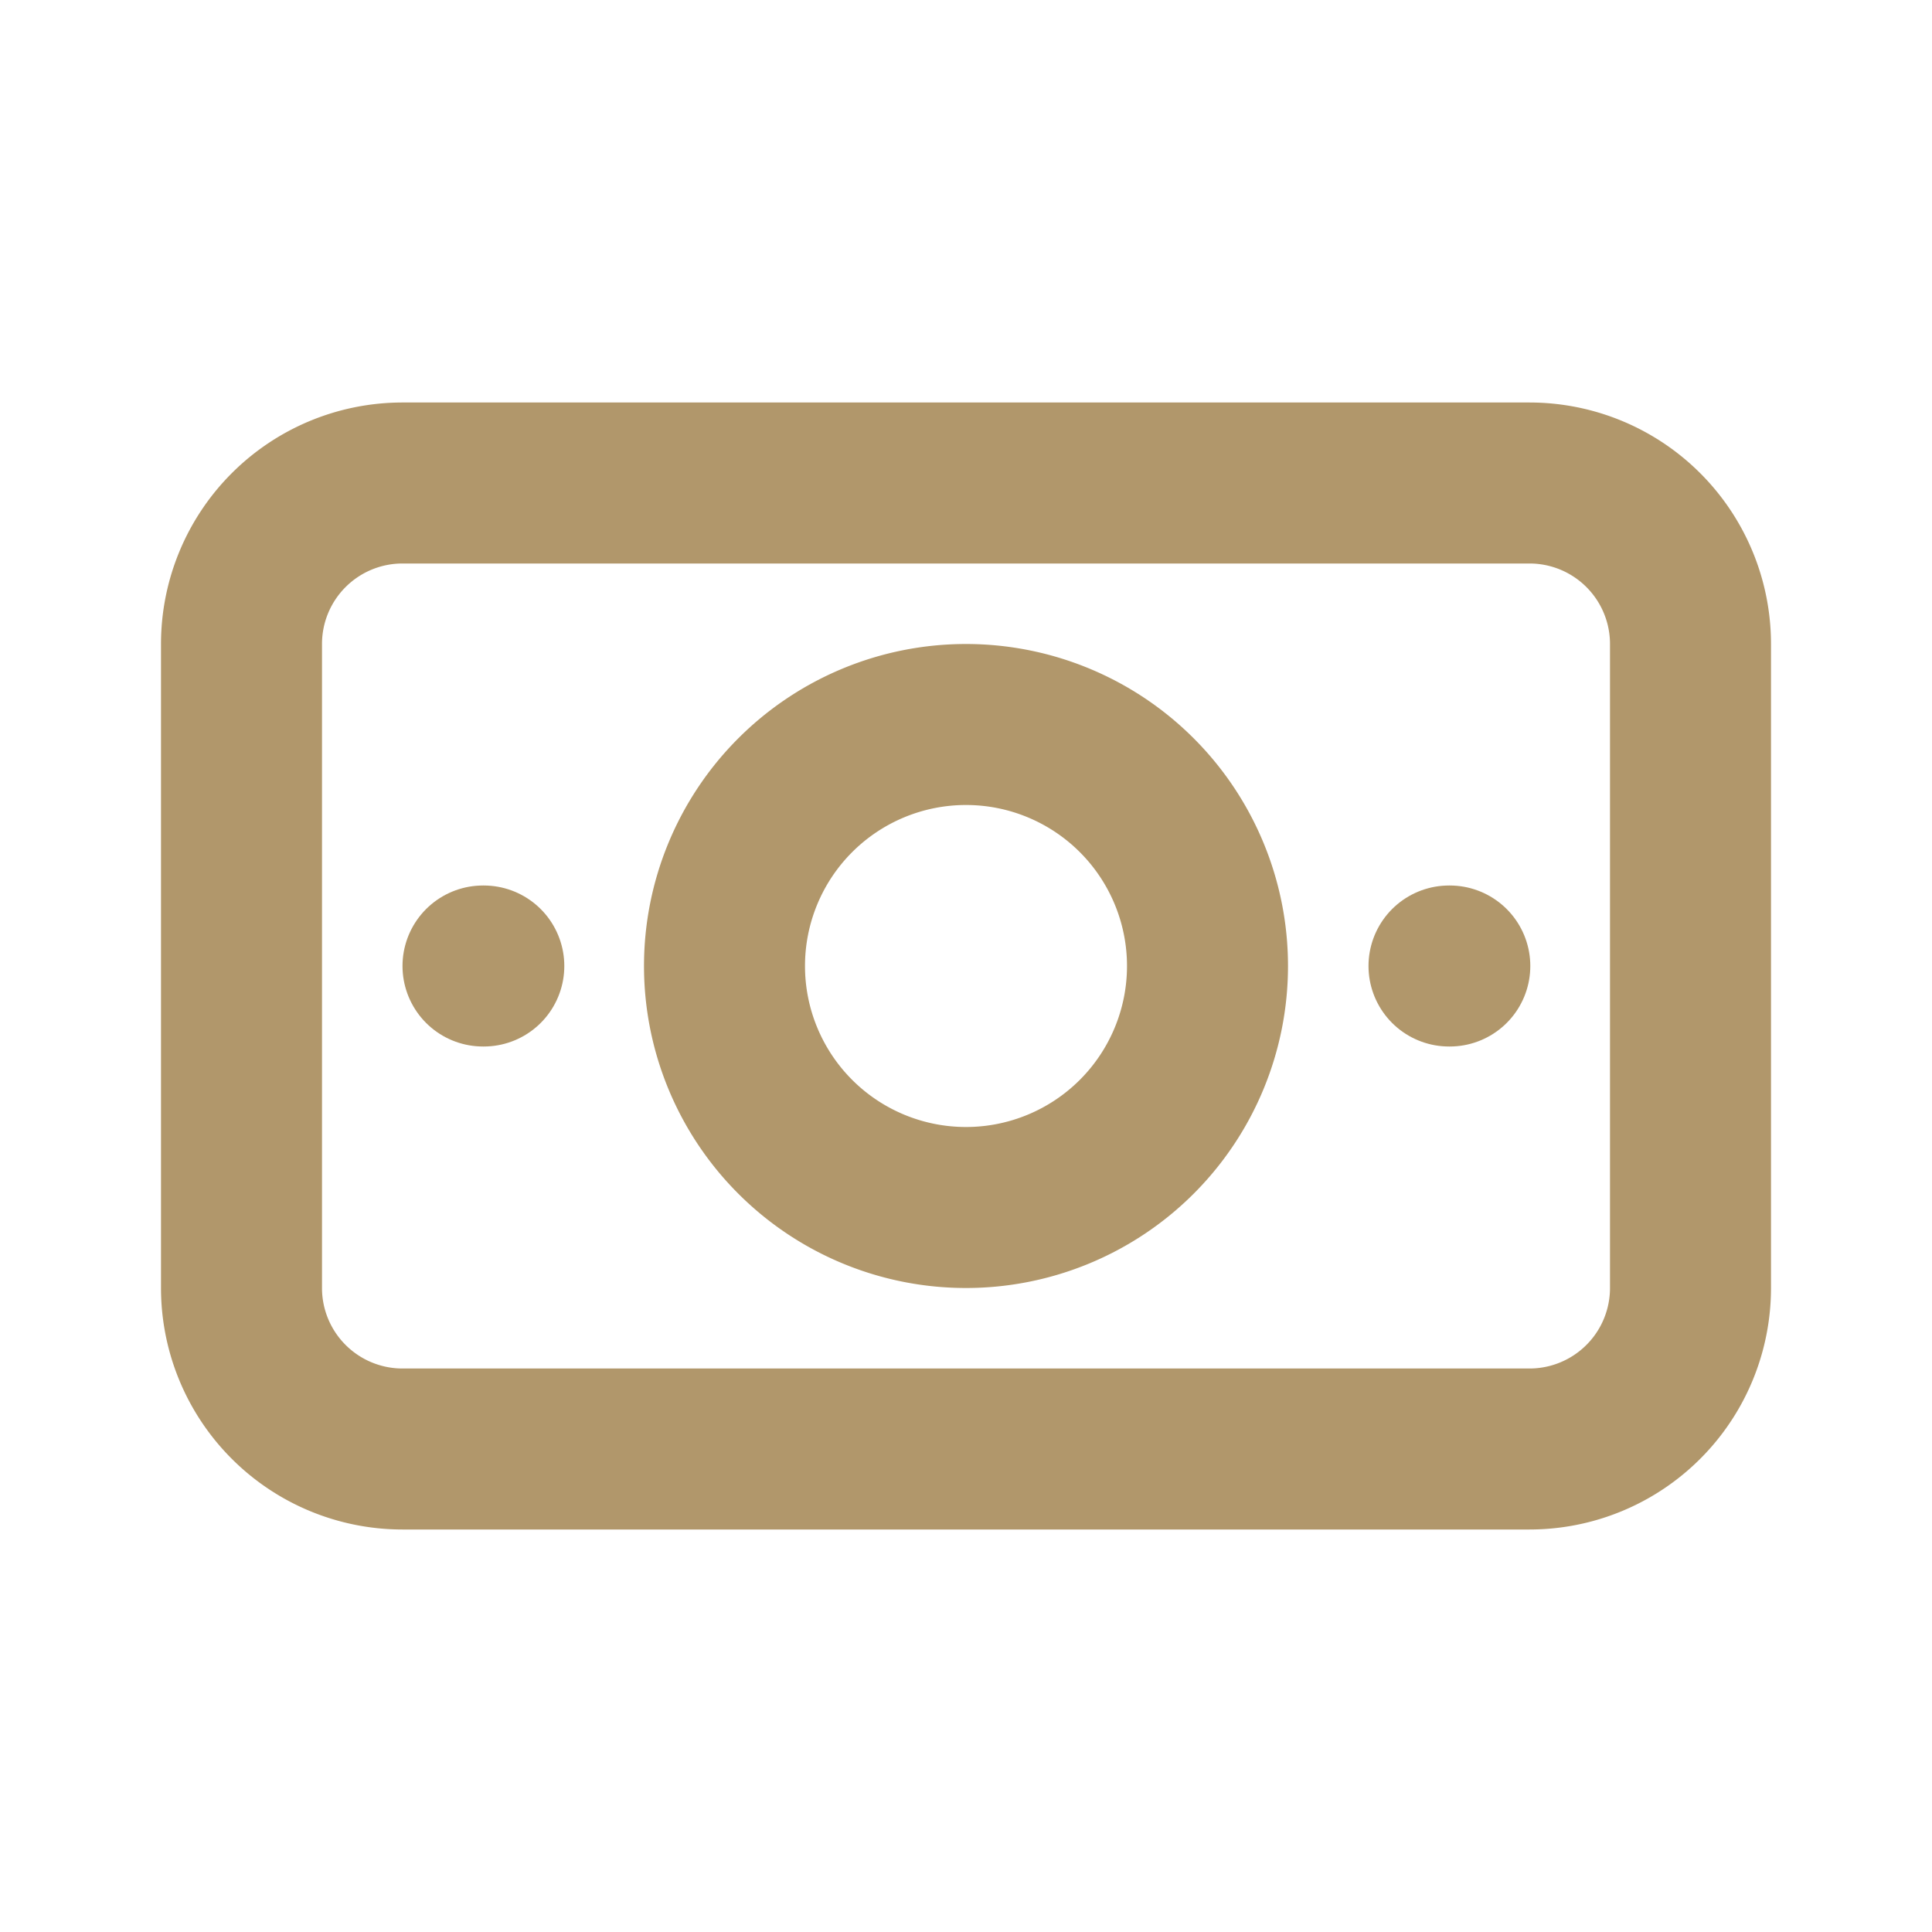 <svg xmlns="http://www.w3.org/2000/svg" viewBox="0 0 24 24" fill="none" stroke="rgb(177, 151, 107)" stroke-linecap="round" stroke-linejoin="round" width="24" height="24" stroke-width="2"> <path d="M12 12m-3 0a3 3 0 1 0 6 0a3 3 0 1 0 -6 0"></path> <path d="M3 6m0 2a2 2 0 0 1 2 -2h14a2 2 0 0 1 2 2v8a2 2 0 0 1 -2 2h-14a2 2 0 0 1 -2 -2z"></path> <path d="M18 12l.01 0"></path> <path d="M6 12l.01 0"></path> </svg> 